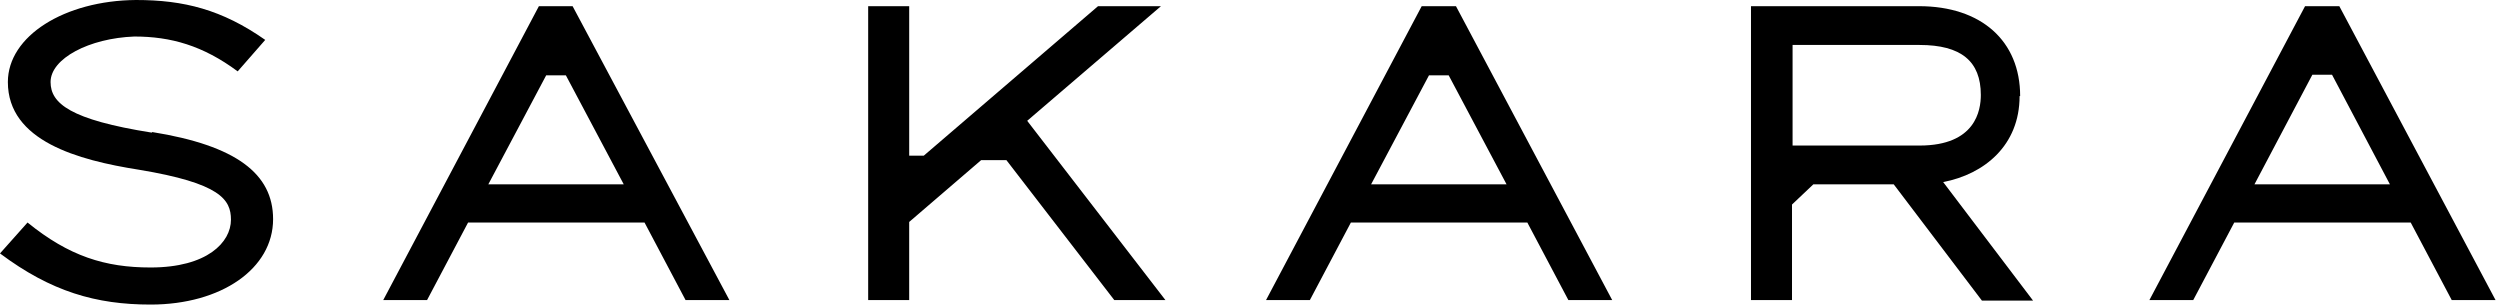 <svg
  xmlns="http://www.w3.org/2000/svg"
  viewBox="0 0 197 24"
  fill="none"
>
  <path
    fill="#000"
    d="M3.985 6.465c0 1.683 1.55 2.967 7.97 3.985l.045-.044c6.598 1.063 9.52 3.277 9.52 6.863 0 3.897-4.073 6.731-9.653 6.731C7.572 24 4.03 22.982 0 19.97l2.17-2.435c3.276 2.657 6.11 3.543 9.697 3.543 4.473 0 6.332-1.993 6.332-3.764 0-1.594-.841-2.879-7.262-3.941C6.155 12.62.62 11.114.62 6.465.62 2.834 5.092.045 10.716 0 14.48 0 17.49.753 20.9 3.144l-2.17 2.48c-2.745-2.037-5.269-2.746-8.147-2.746-3.542.133-6.598 1.727-6.598 3.587ZM86.524.487h4.96L80.943 9.52l10.893 14.126h-4.03l-8.5-11.026h-1.994l-5.668 4.87v6.156h-3.232V.487h3.233v11.779h1.15L86.525.487Z"
  ></path>

  <path
    fill="#000"
    fill-rule="evenodd"
    d="M112.03.487 99.764 23.646h3.454l3.232-6.111h13.904l3.233 6.11h3.454L114.731.488h-2.701Zm-3.986 14.037 4.561-8.59h1.55l4.561 8.59h-10.672ZM151.218.487c4.915 0 7.97 2.745 7.97 7.085h-.044c0 3.897-2.79 6.155-6.022 6.775l7.085 9.343h-4.03l-6.952-9.166h-6.332l-1.683 1.594v7.528h-3.232V.487h13.24Zm-9.963 3.055v7.927h10.007c4.428 0 4.827-2.79 4.827-3.986 0-2.656-1.55-3.94-4.827-3.94h-10.007ZM184.339.487h-2.701l-12.265 23.159h3.454l3.232-6.111h13.904l3.233 6.11h3.453L184.339.488Zm-6.686 14.037 4.561-8.635h1.55l4.561 8.635h-10.672ZM30.199 23.646 42.465.487h2.656l12.355 23.159h-3.454l-3.233-6.111H36.885l-3.232 6.11h-3.454ZM43.04 5.934l-4.56 8.59H49.15l-4.56-8.59h-1.55Z"
    clip-rule="evenodd"></path>
</svg>
